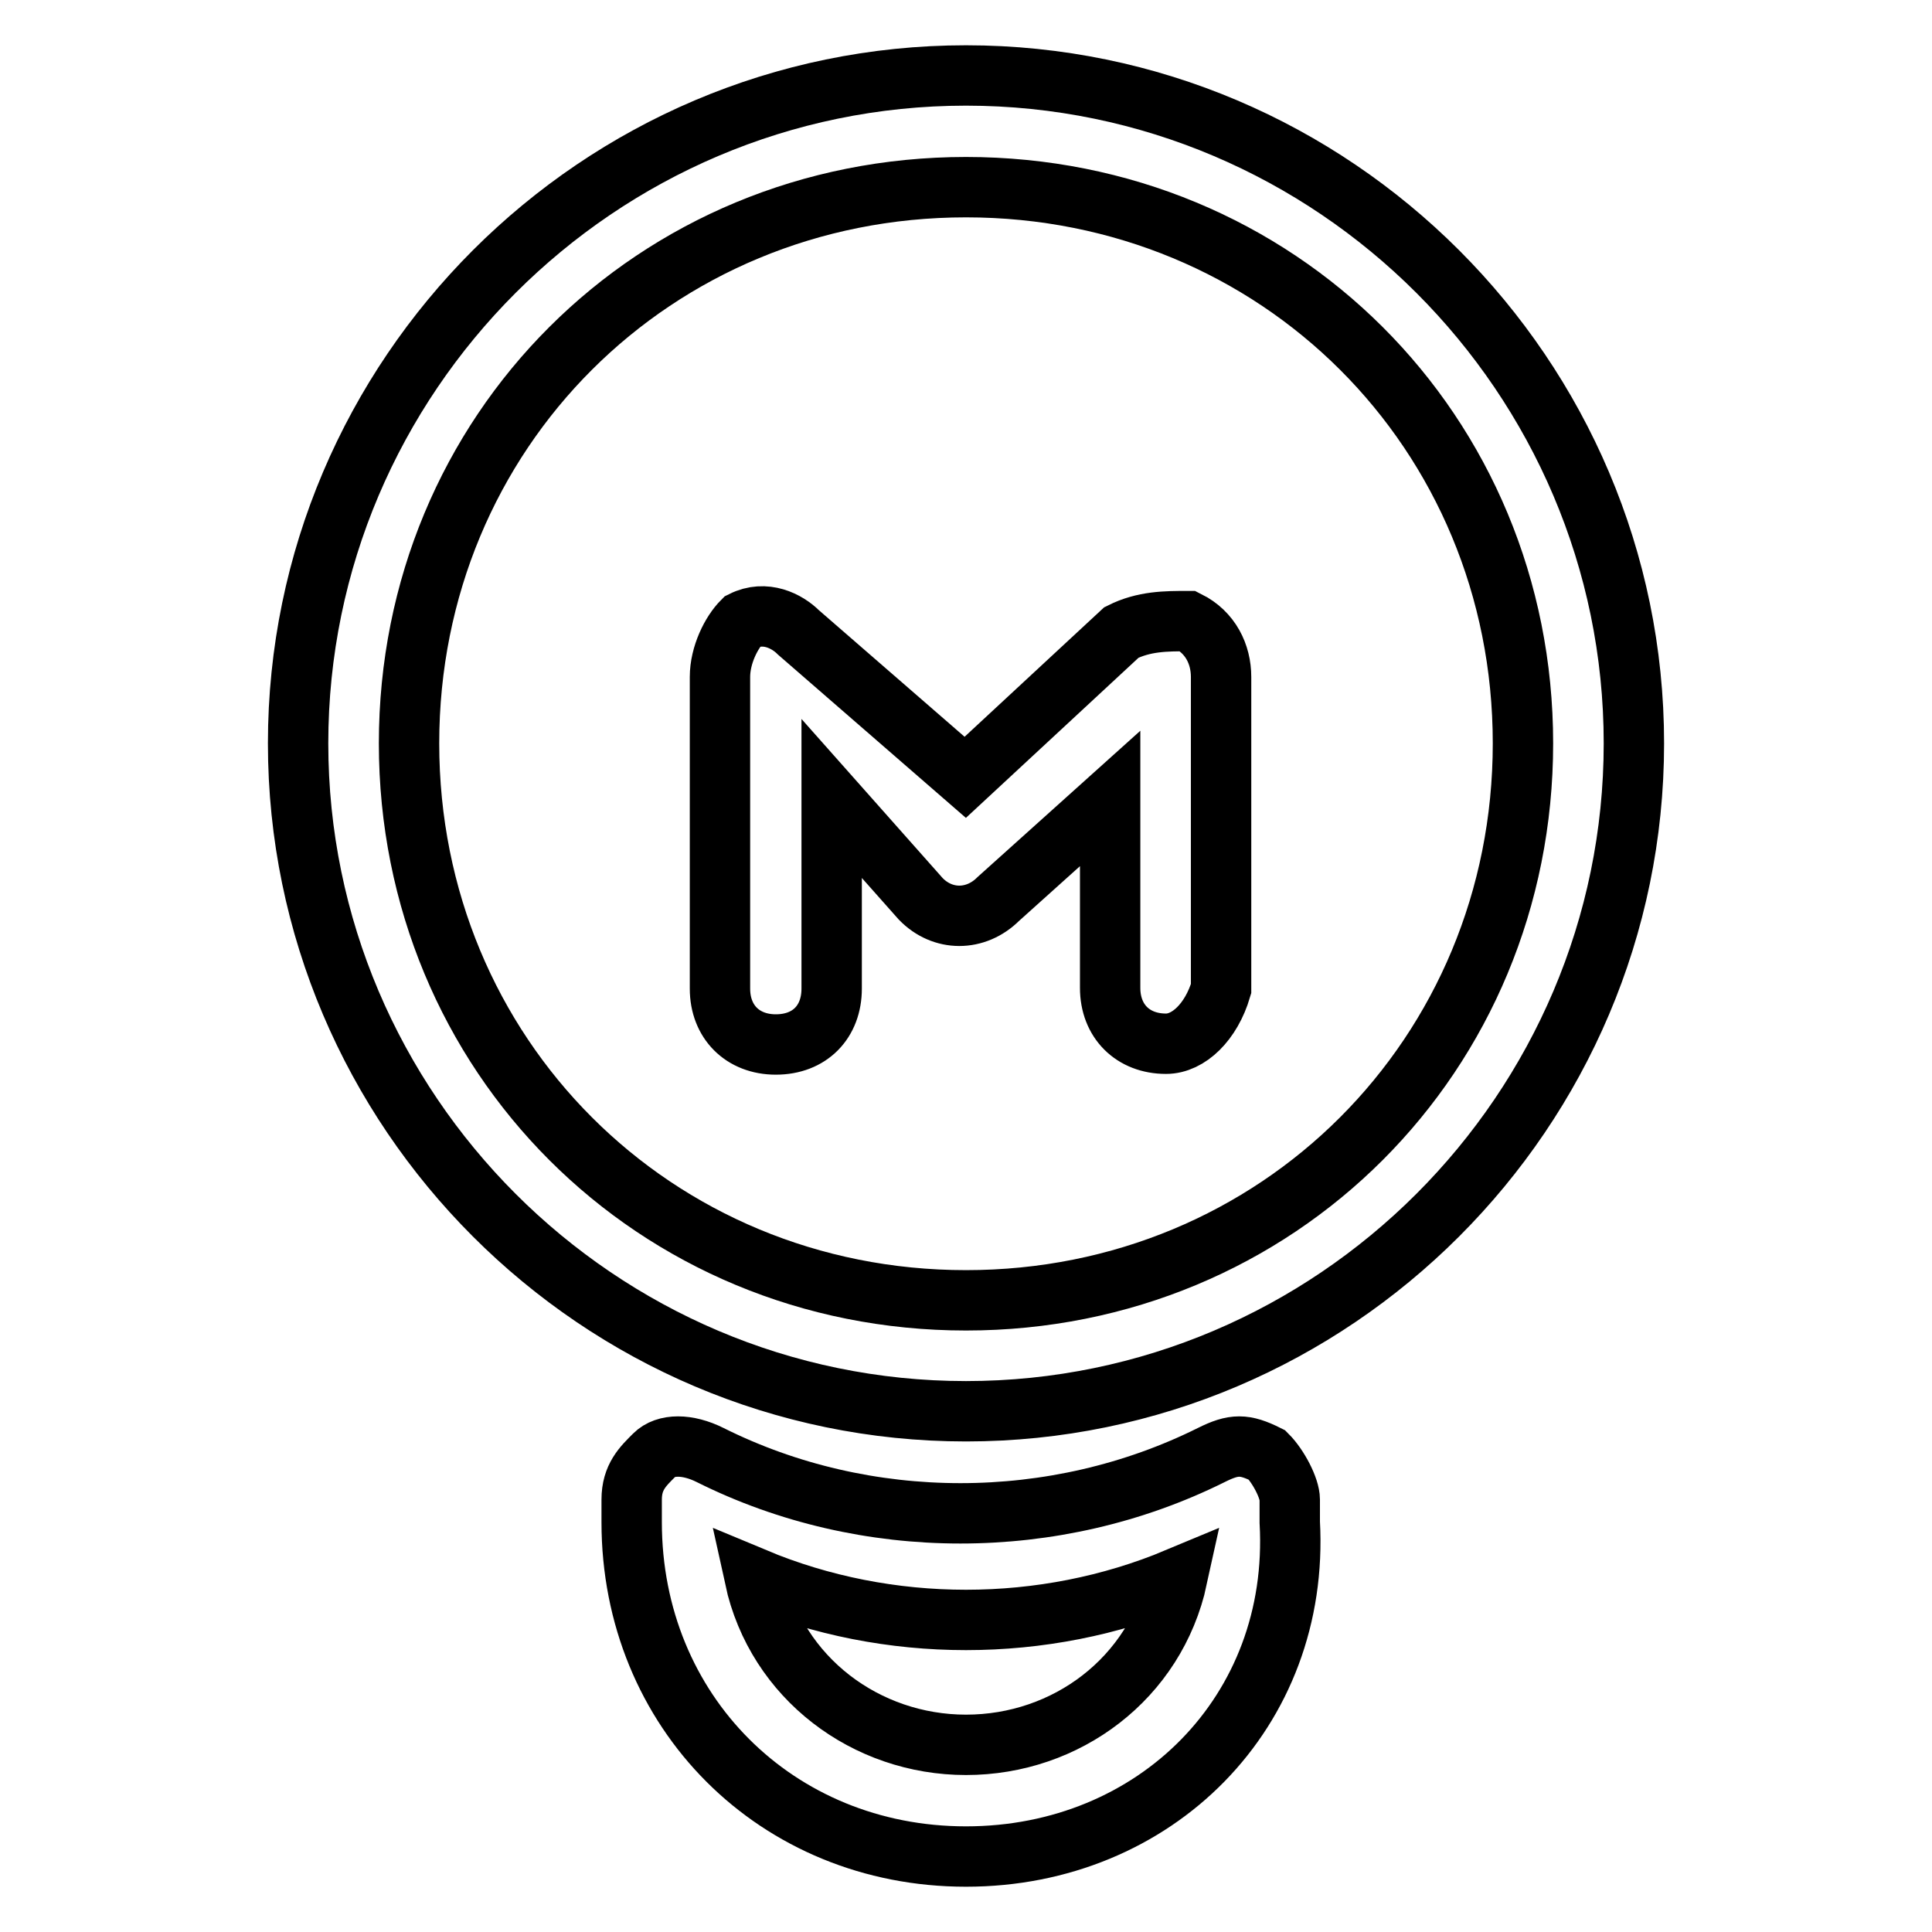 <?xml version="1.0" encoding="utf-8"?>
<!-- Svg Vector Icons : http://www.onlinewebfonts.com/icon -->
<!DOCTYPE svg PUBLIC "-//W3C//DTD SVG 1.1//EN" "http://www.w3.org/Graphics/SVG/1.1/DTD/svg11.dtd">
<svg version="1.1" xmlns="http://www.w3.org/2000/svg" xmlns:xlink="http://www.w3.org/1999/xlink" x="0px" y="0px" viewBox="0 0 256 256" enable-background="new 0 0 256 256" xml:space="preserve">
<g> <path stroke-width="8" fill-opacity="0" stroke="#000000"  d="M128,187c-48.7,0-88.5-39.8-88.5-88.5C39.5,49.8,79.3,10,128,10s88.5,39.8,88.5,88.5 C216.5,147.2,176.7,187,128,187z M128,24.8c-41.3,0-73.8,32.4-73.8,73.7s32.5,73.8,73.8,73.8s73.8-32.5,73.8-73.8 S169.3,24.8,128,24.8z M128,246c-25.1,0-44.3-19.2-44.3-44.3v-3c0-3,1.5-4.4,3-5.9c1.5-1.5,4.4-1.5,7.4,0 c20.6,10.3,45.7,10.3,66.4,0c3-1.5,4.4-1.5,7.4,0c1.5,1.5,3,4.4,3,5.9v3C172.3,226.8,153.1,246,128,246z M100,209.1 c2.9,13.3,14.8,22.1,28,22.1c13.3,0,25.1-8.8,28-22.1C138.3,216.5,117.7,216.5,100,209.1z M154.5,138.3c-4.4,0-7.4-3-7.4-7.4v-25.1 l-14.8,13.3c-3,3-7.4,3-10.3,0l-11.8-13.3V131c0,4.4-2.9,7.4-7.4,7.4c-4.4,0-7.4-3-7.4-7.4V89.7c0-2.9,1.5-5.9,3-7.4 c3-1.5,5.9,0,7.4,1.5l22.1,19.2l20.7-19.2c3-1.5,5.9-1.5,8.8-1.5c3,1.5,4.4,4.4,4.4,7.4V131C160.5,135.4,157.5,138.3,154.5,138.3z" /></g>
</svg>